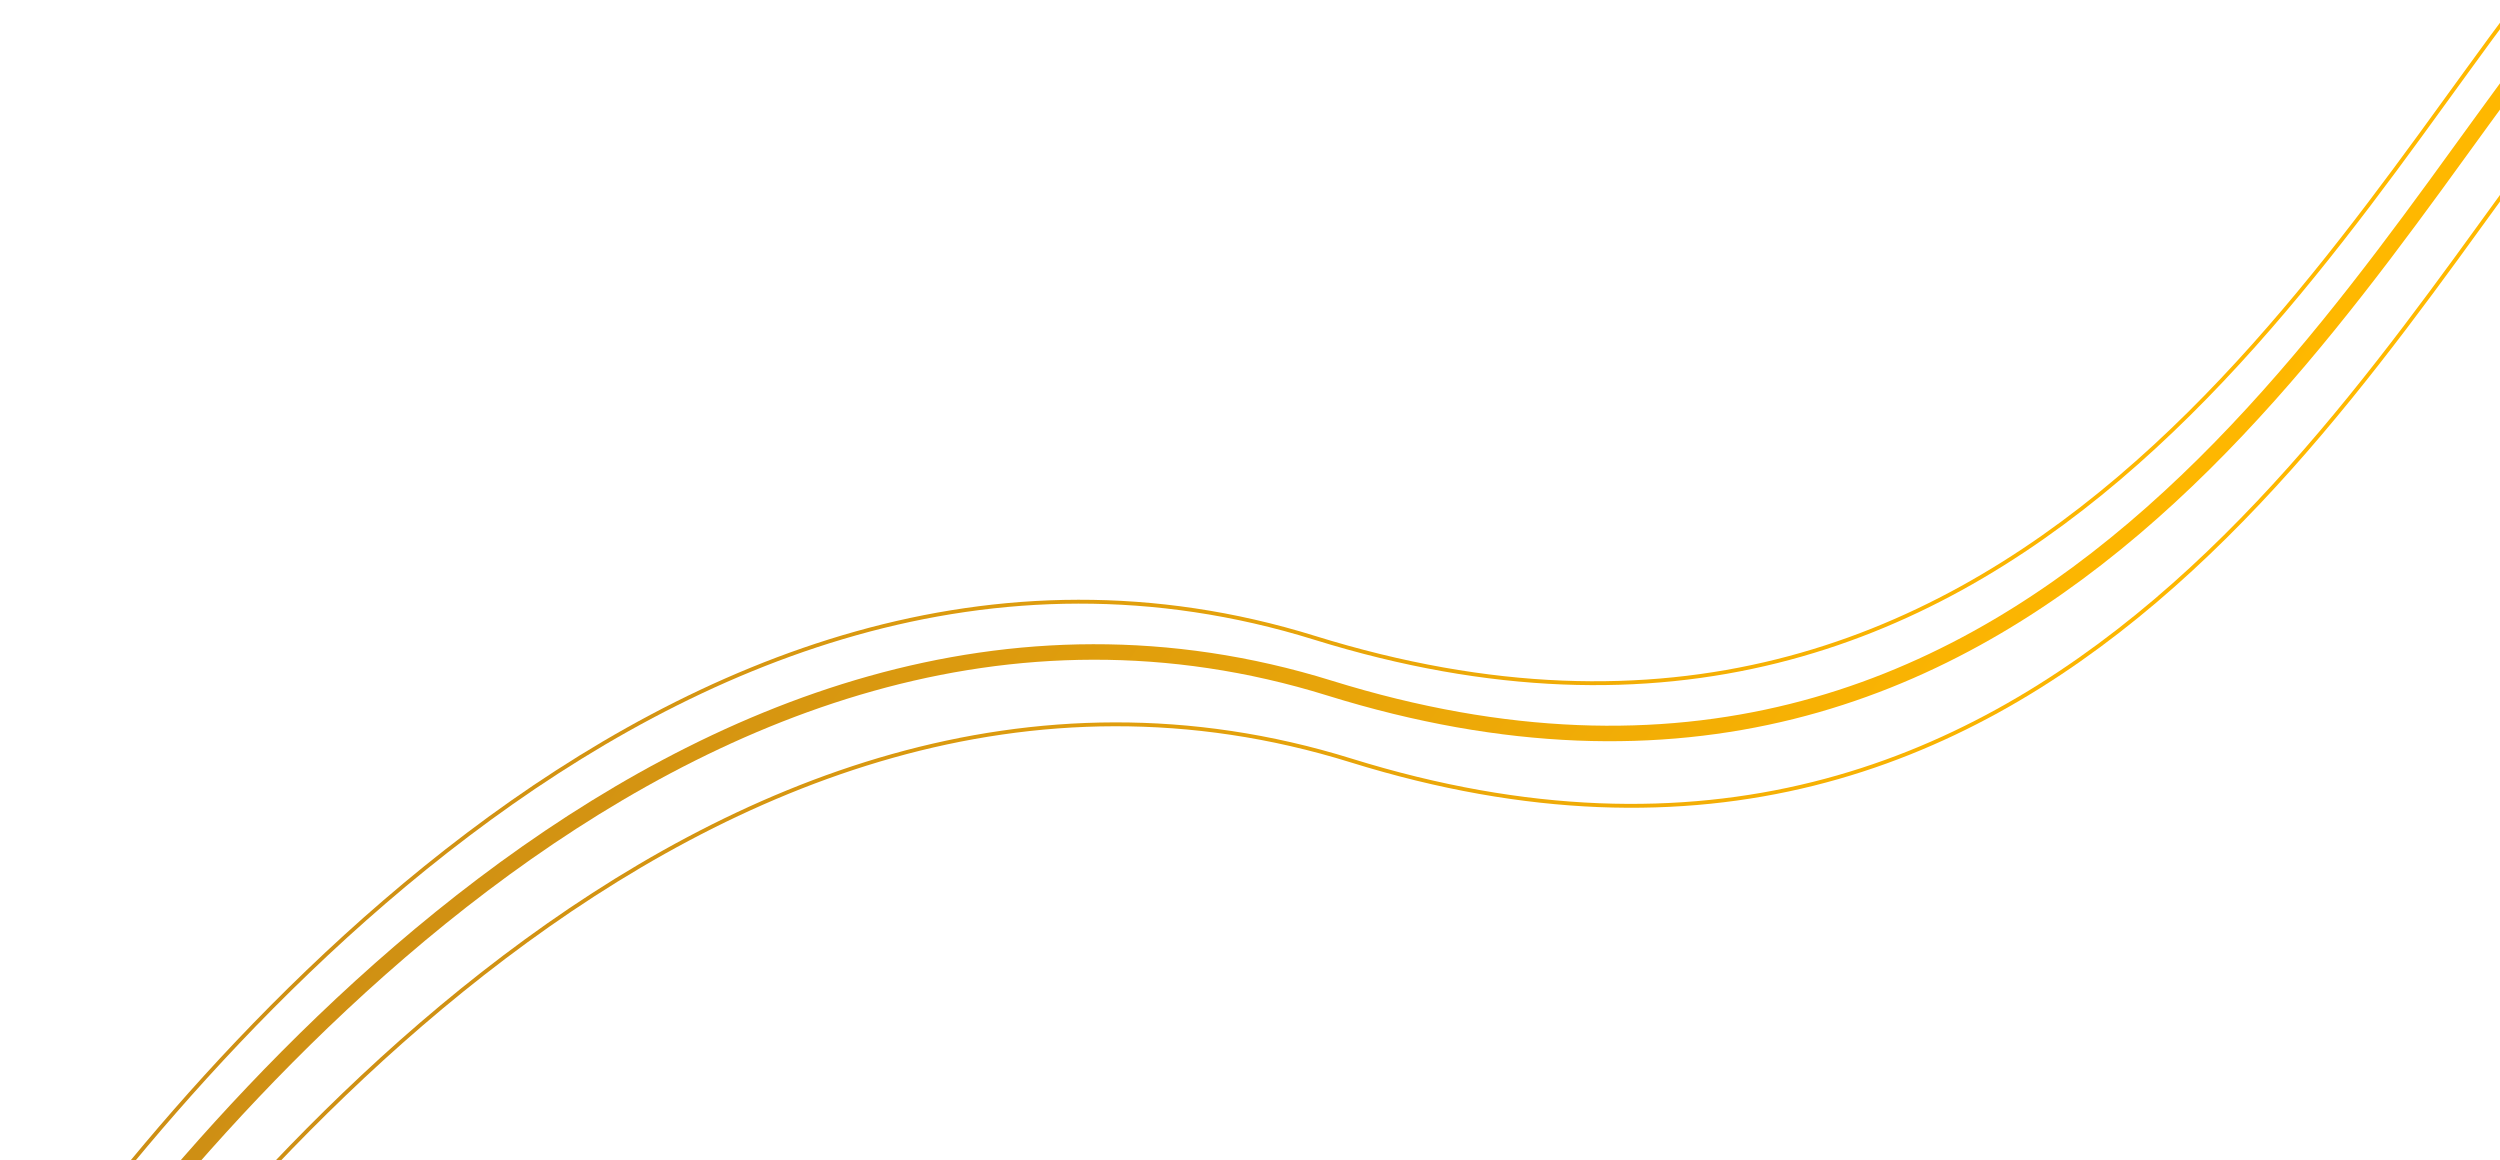 <svg width="586" height="272" viewBox="0 0 586 272" fill="none" xmlns="http://www.w3.org/2000/svg">
<path d="M602.21 1.383C551.495 63.235 477.722 212.901 311.638 161.287C160.016 114.167 36.599 276.995 4.052 324.276" stroke="url(#paint0_linear_31_210)" stroke-width="3.634"/>
<path d="M607.236 18.343C556.521 80.196 482.748 229.861 316.664 178.247C165.041 131.127 41.625 293.955 9.078 341.237" stroke="url(#paint1_linear_31_210)" stroke-width="0.909"/>
<path d="M598.718 -10.402C548.002 51.45 474.23 201.116 308.145 149.502C156.523 102.382 33.106 265.21 0.56 312.492" stroke="url(#paint2_linear_31_210)" stroke-width="0.909"/>
<defs>
<linearGradient id="paint0_linear_31_210" x1="177.161" y1="82.882" x2="420.583" y2="256.31" gradientUnits="userSpaceOnUse">
<stop stop-color="#CE8F14"/>
<stop offset="1" stop-color="#FFB800"/>
</linearGradient>
<linearGradient id="paint1_linear_31_210" x1="182.187" y1="99.842" x2="425.608" y2="273.271" gradientUnits="userSpaceOnUse">
<stop stop-color="#CE8F14"/>
<stop offset="1" stop-color="#FFB800"/>
</linearGradient>
<linearGradient id="paint2_linear_31_210" x1="173.668" y1="71.097" x2="417.09" y2="244.525" gradientUnits="userSpaceOnUse">
<stop stop-color="#CE8F14"/>
<stop offset="1" stop-color="#FFB800"/>
</linearGradient>
</defs>
</svg>
